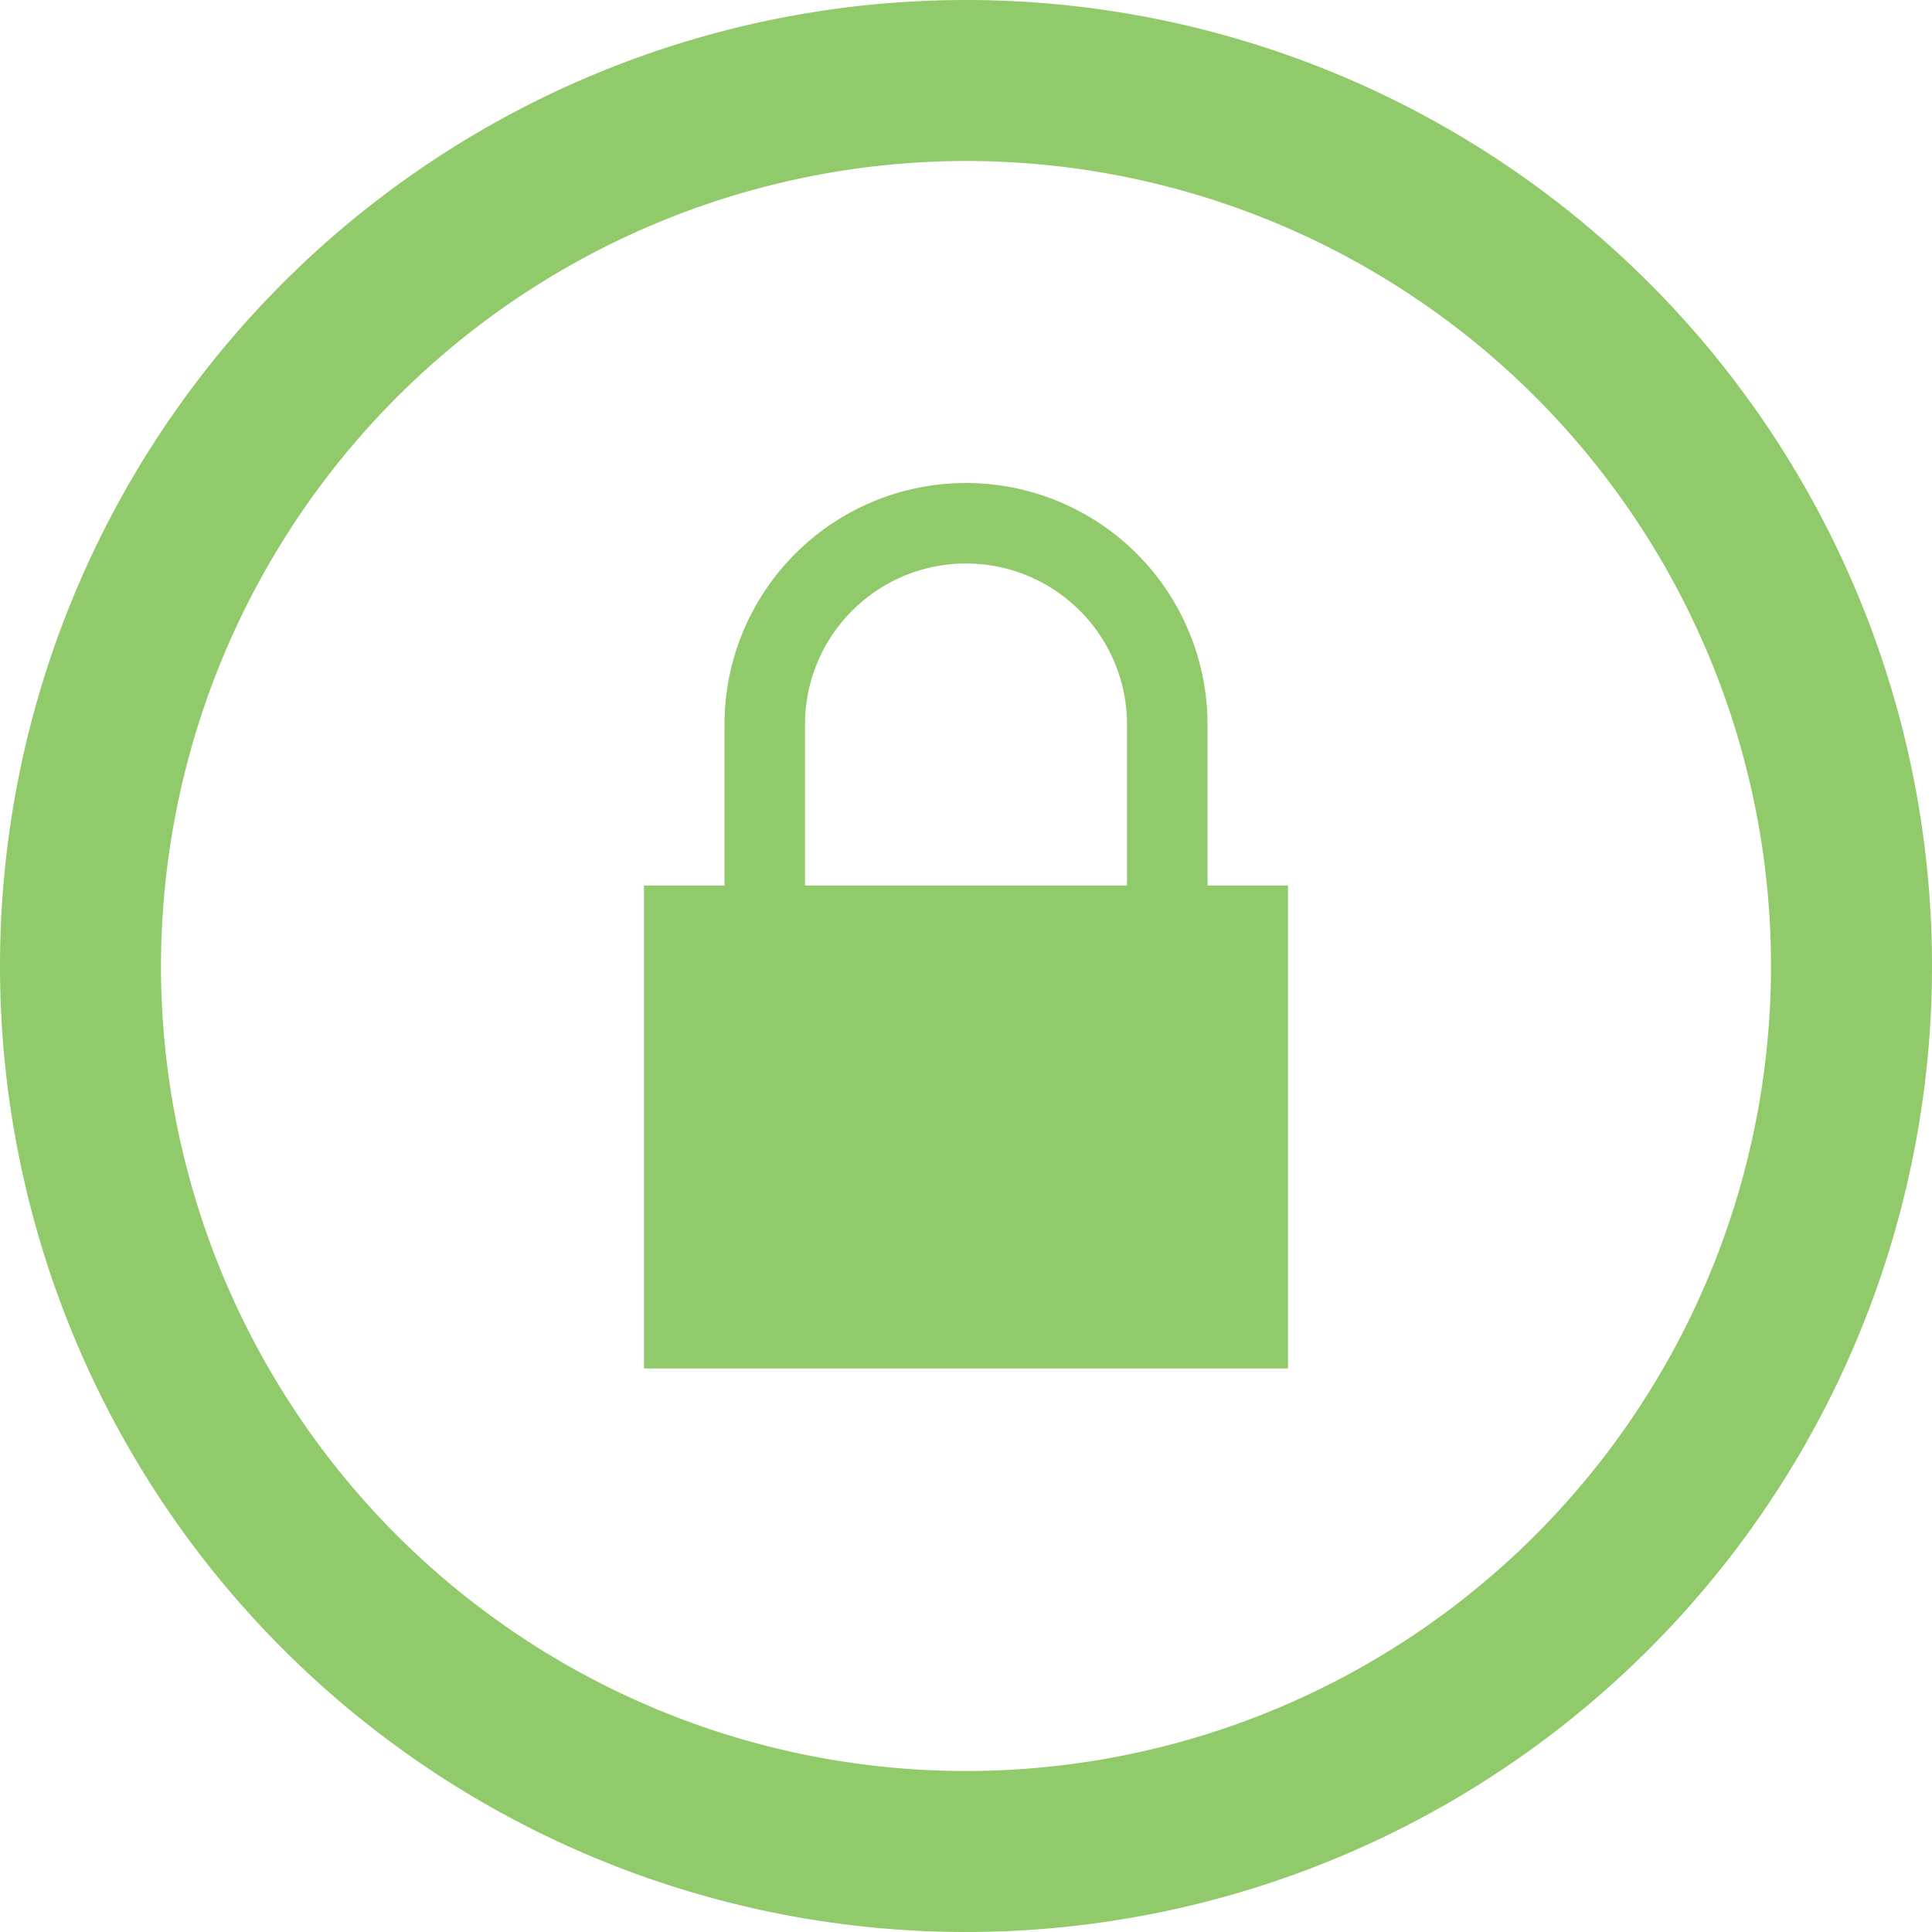 <?xml version="1.0" encoding="utf-8"?><svg xmlns="http://www.w3.org/2000/svg" width="24" height="24" viewBox="0 0 24 24"><defs><style>.a{fill:#90ca6a;}</style></defs><path class="a" d="M12,2A10,10,0,1,1,2,12,10.011,10.011,0,0,1,12,2Zm0-2A12,12,0,1,0,24,12,12,12,0,0,0,12,0Zm4,17H8V11h8Zm-6-6V9a2,2,0,0,1,4,0v2h1V9A3,3,0,0,0,9,9v2Z"/></svg>